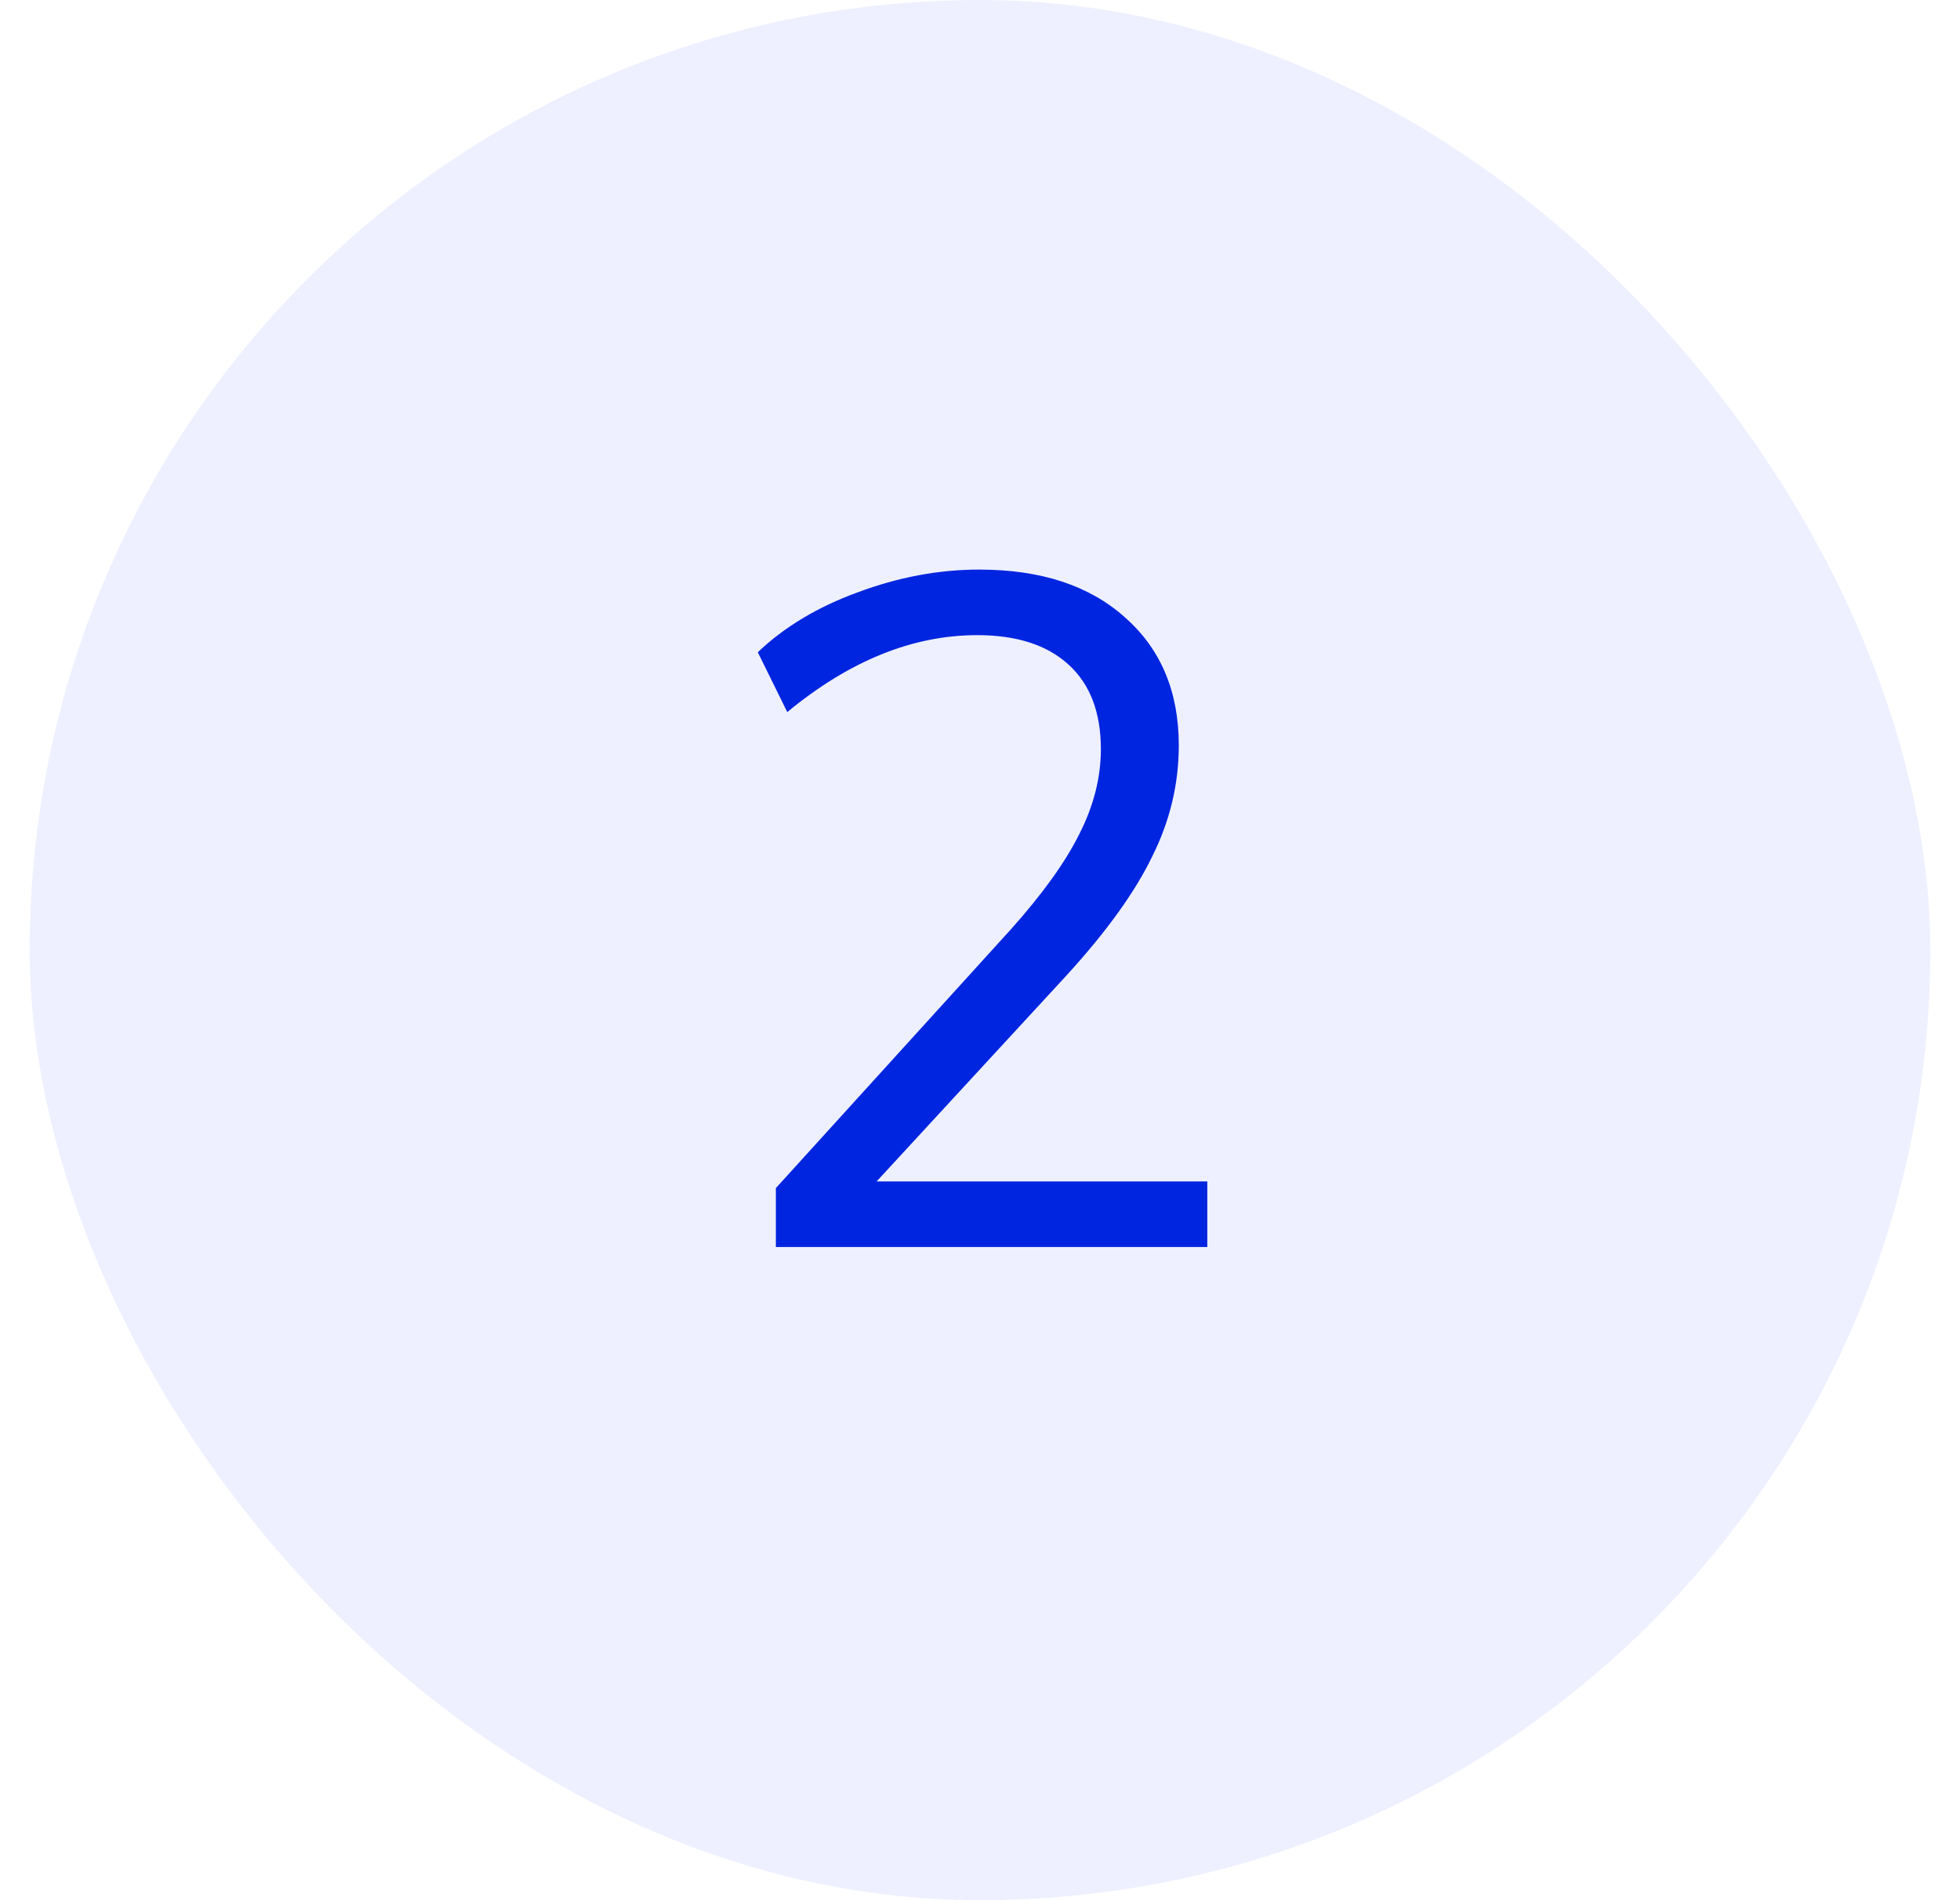 <svg width="33" height="32" viewBox="0 0 33 32" fill="none" xmlns="http://www.w3.org/2000/svg">
<rect x="0.5" width="32" height="32" rx="16" fill="#B8C3FF" fill-opacity="0.24"/>
<path d="M20.327 19.896V21H13.063V20.008L17.015 15.656C17.549 15.059 17.933 14.525 18.167 14.056C18.413 13.576 18.535 13.096 18.535 12.616C18.535 11.997 18.354 11.523 17.991 11.192C17.628 10.861 17.116 10.696 16.455 10.696C15.367 10.696 14.3 11.128 13.255 11.992L12.759 10.984C13.207 10.557 13.767 10.221 14.439 9.976C15.122 9.72 15.805 9.592 16.487 9.592C17.522 9.592 18.338 9.859 18.935 10.392C19.543 10.925 19.847 11.645 19.847 12.552C19.847 13.203 19.698 13.827 19.399 14.424C19.111 15.021 18.631 15.688 17.959 16.424L14.759 19.896H20.327Z" fill="#0025E0"/>
</svg>
